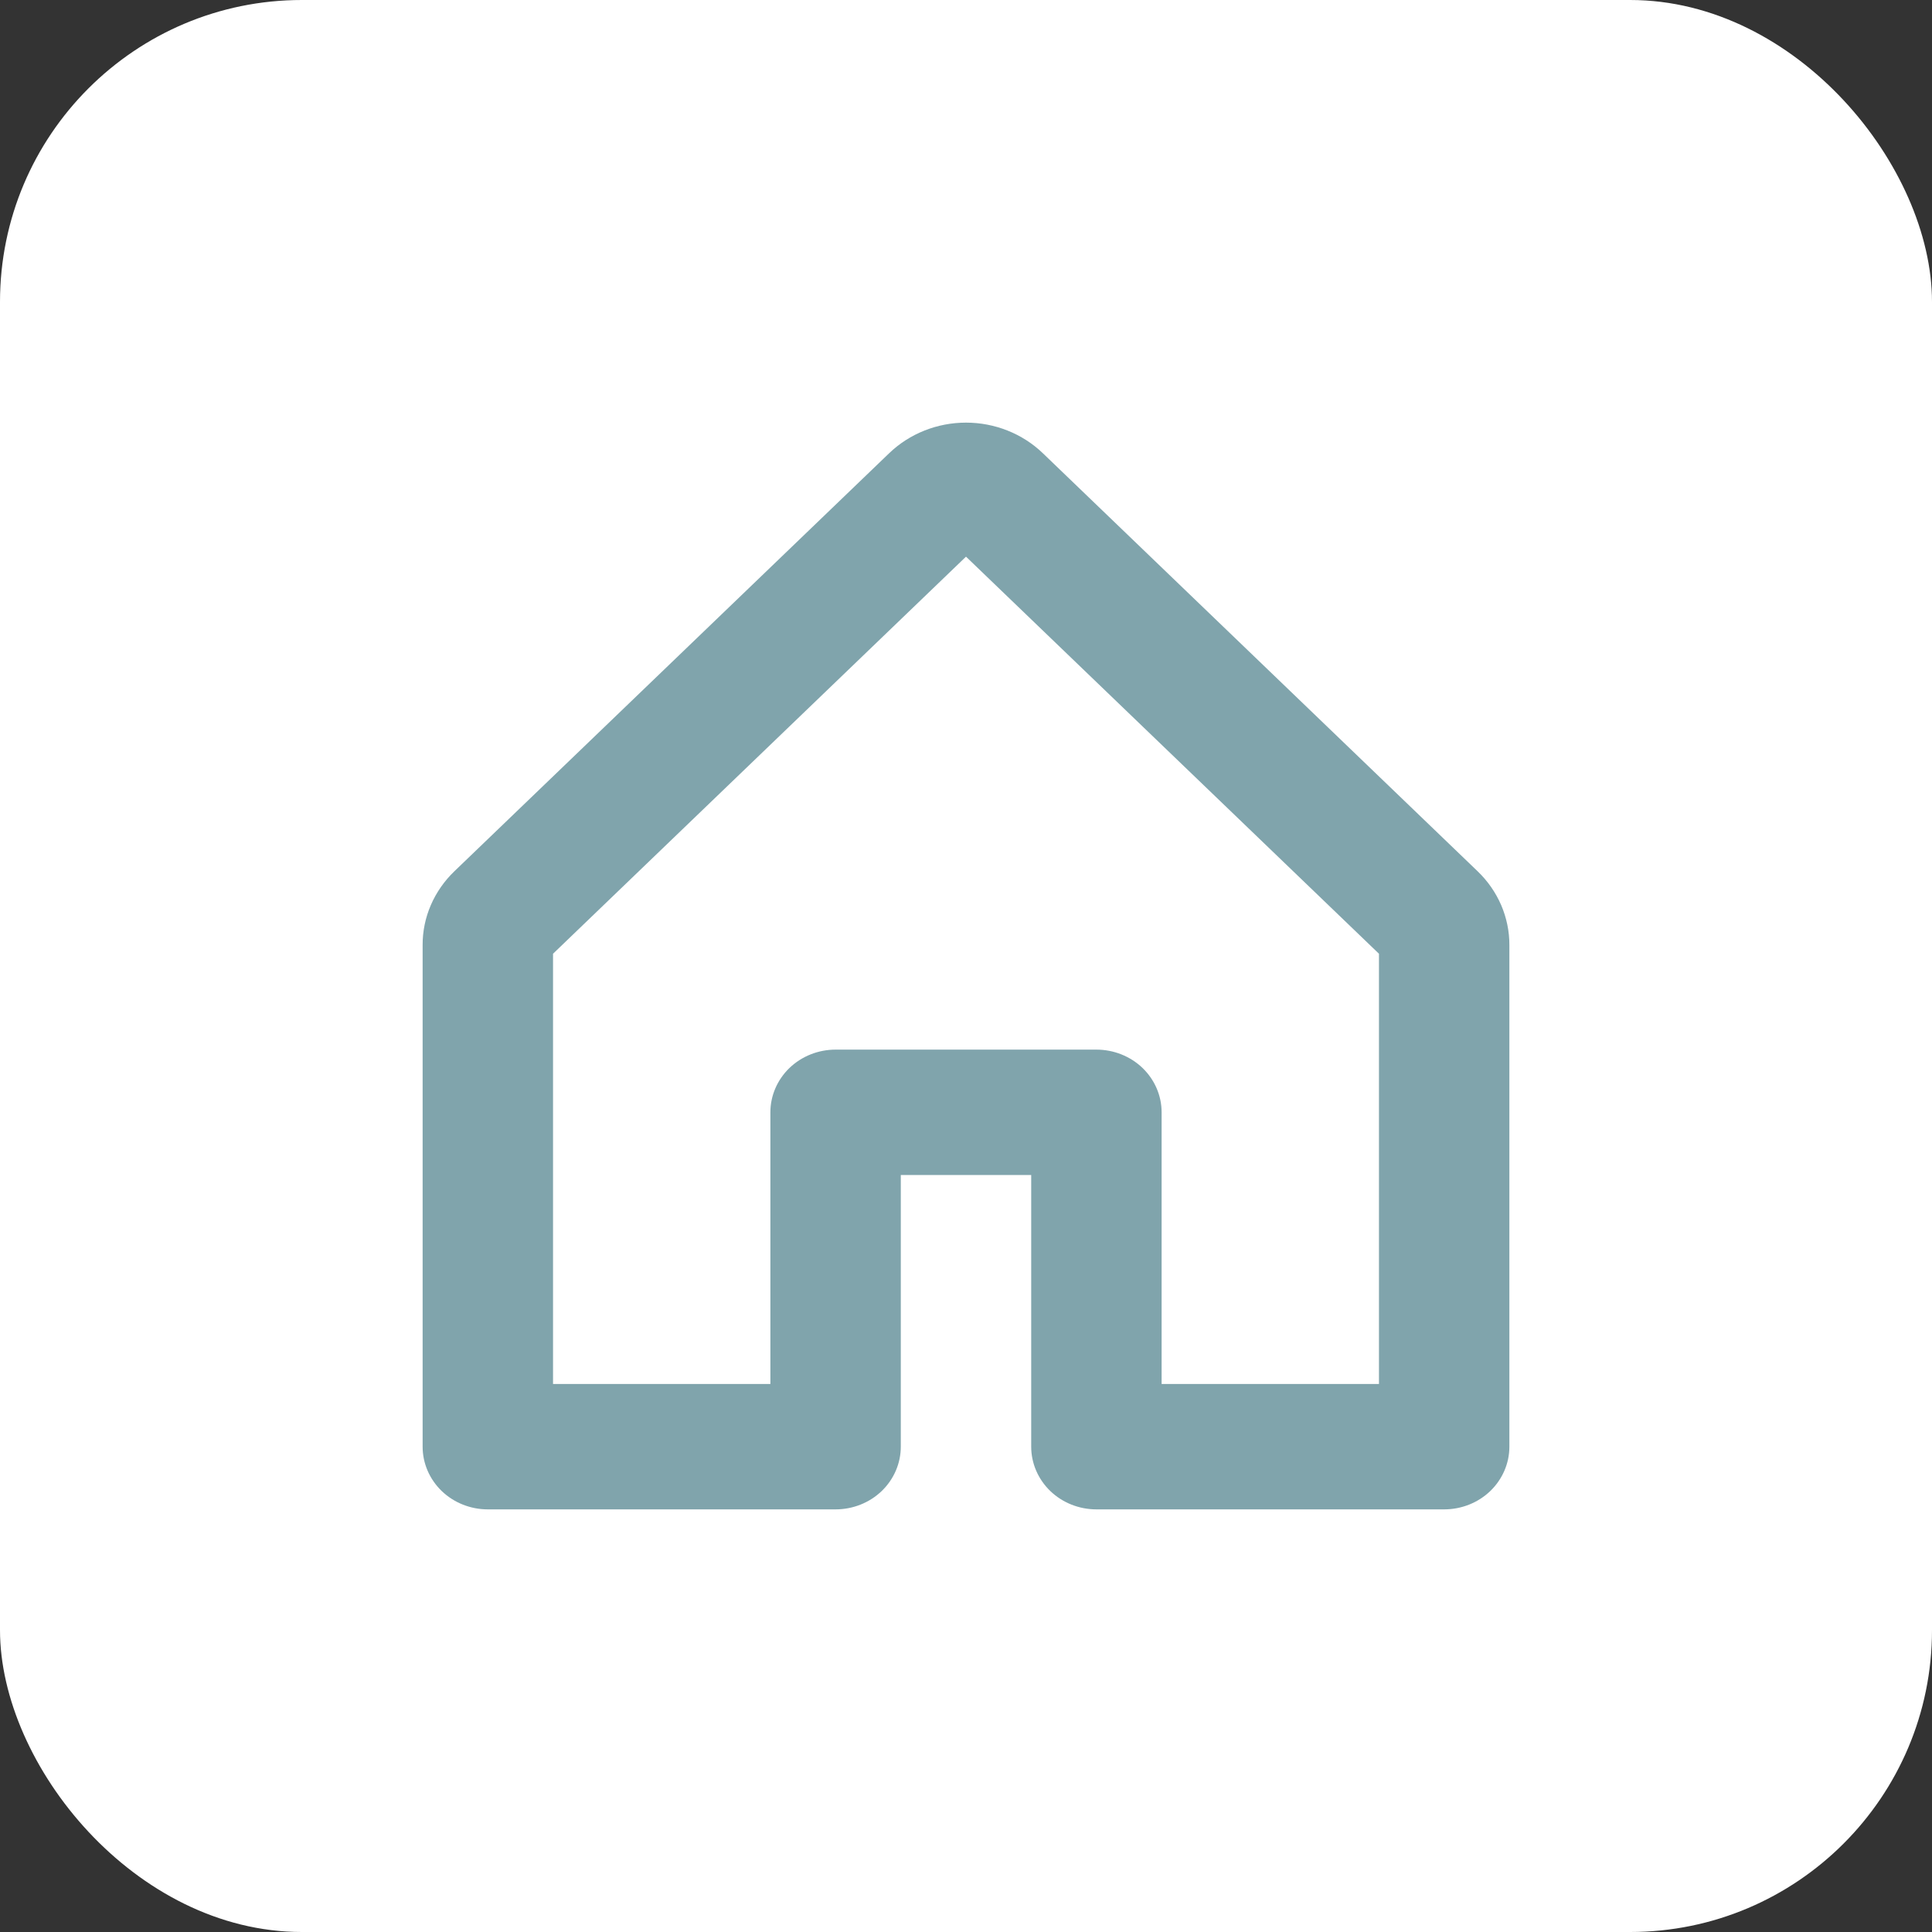 <?xml version="1.0" encoding="UTF-8"?> <svg xmlns="http://www.w3.org/2000/svg" width="32" height="32" viewBox="0 0 32 32" fill="none"><rect x="0" y="0" width="32" height="32" fill="#333333" stroke="none"/><rect width="32" height="32" rx="5" fill="white"></rect><path d="M24.473 14.43L17.273 7.507C16.935 7.182 16.477 7 16 7C15.523 7 15.065 7.182 14.727 7.507L7.527 14.43C7.36 14.59 7.227 14.781 7.136 14.991C7.045 15.201 6.999 15.427 7 15.654V23.962C7 24.237 7.114 24.501 7.316 24.696C7.519 24.891 7.794 25 8.08 25H13.84C14.126 25 14.401 24.891 14.604 24.696C14.806 24.501 14.92 24.237 14.92 23.962V19.462H17.08V23.962C17.08 24.237 17.194 24.501 17.396 24.696C17.599 24.891 17.874 25 18.16 25H23.92C24.206 25 24.481 24.891 24.684 24.696C24.886 24.501 25 24.237 25 23.962V15.654C25.001 15.427 24.954 15.201 24.864 14.991C24.773 14.781 24.64 14.59 24.473 14.43ZM22.84 22.923H19.24V18.423C19.24 18.148 19.126 17.884 18.924 17.689C18.721 17.494 18.446 17.385 18.16 17.385H13.84C13.554 17.385 13.279 17.494 13.076 17.689C12.874 17.884 12.76 18.148 12.76 18.423V22.923H9.16V15.797L16 9.22L22.84 15.797V22.923Z" fill="#80A4AC"></path></svg> 